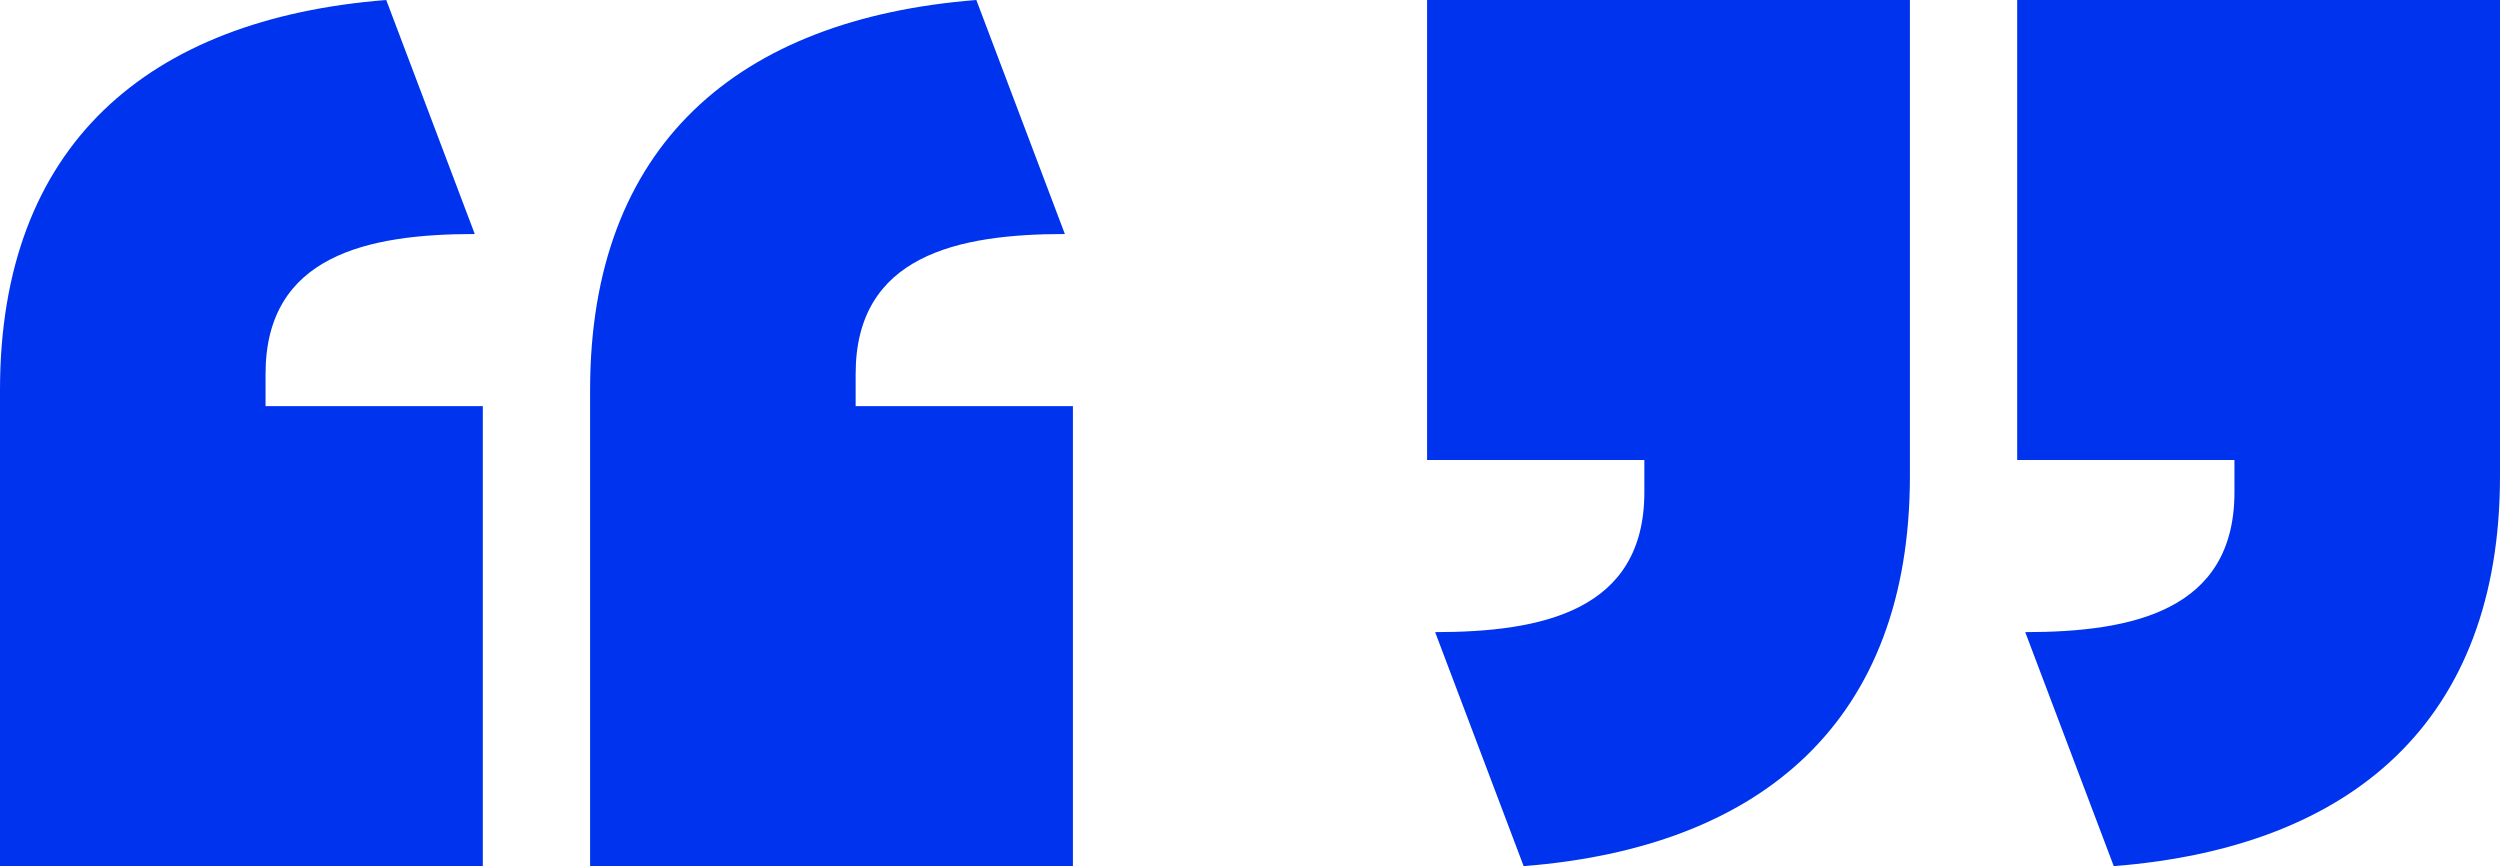 <svg xmlns="http://www.w3.org/2000/svg" width="127" height="44" viewBox="0 0 127 44" fill="none">
<path d="M49.598 0C37.471 0.957 29.977 7.379 29.977 19.814V44H54.504V20.633H43.467V18.994C43.467 12.981 48.645 11.888 54.095 11.888L49.598 0ZM19.621 0C7.494 0.957 0 7.379 0 19.814V44H24.527V20.633H13.49V18.994C13.49 12.981 18.668 11.888 24.118 11.888L19.621 0Z" fill="#0033ED"/>
<path d="M77.402 44C89.529 43.044 97.023 36.621 97.023 24.186V0H72.496V23.367H83.533V25.006C83.533 31.019 78.355 32.112 72.905 32.112L77.402 44ZM107.379 44C119.506 43.044 127 36.621 127 24.186V0H102.473V23.367H113.51V25.006C113.51 31.019 108.332 32.112 102.882 32.112L107.379 44Z" fill="#0033ED"/>
</svg>